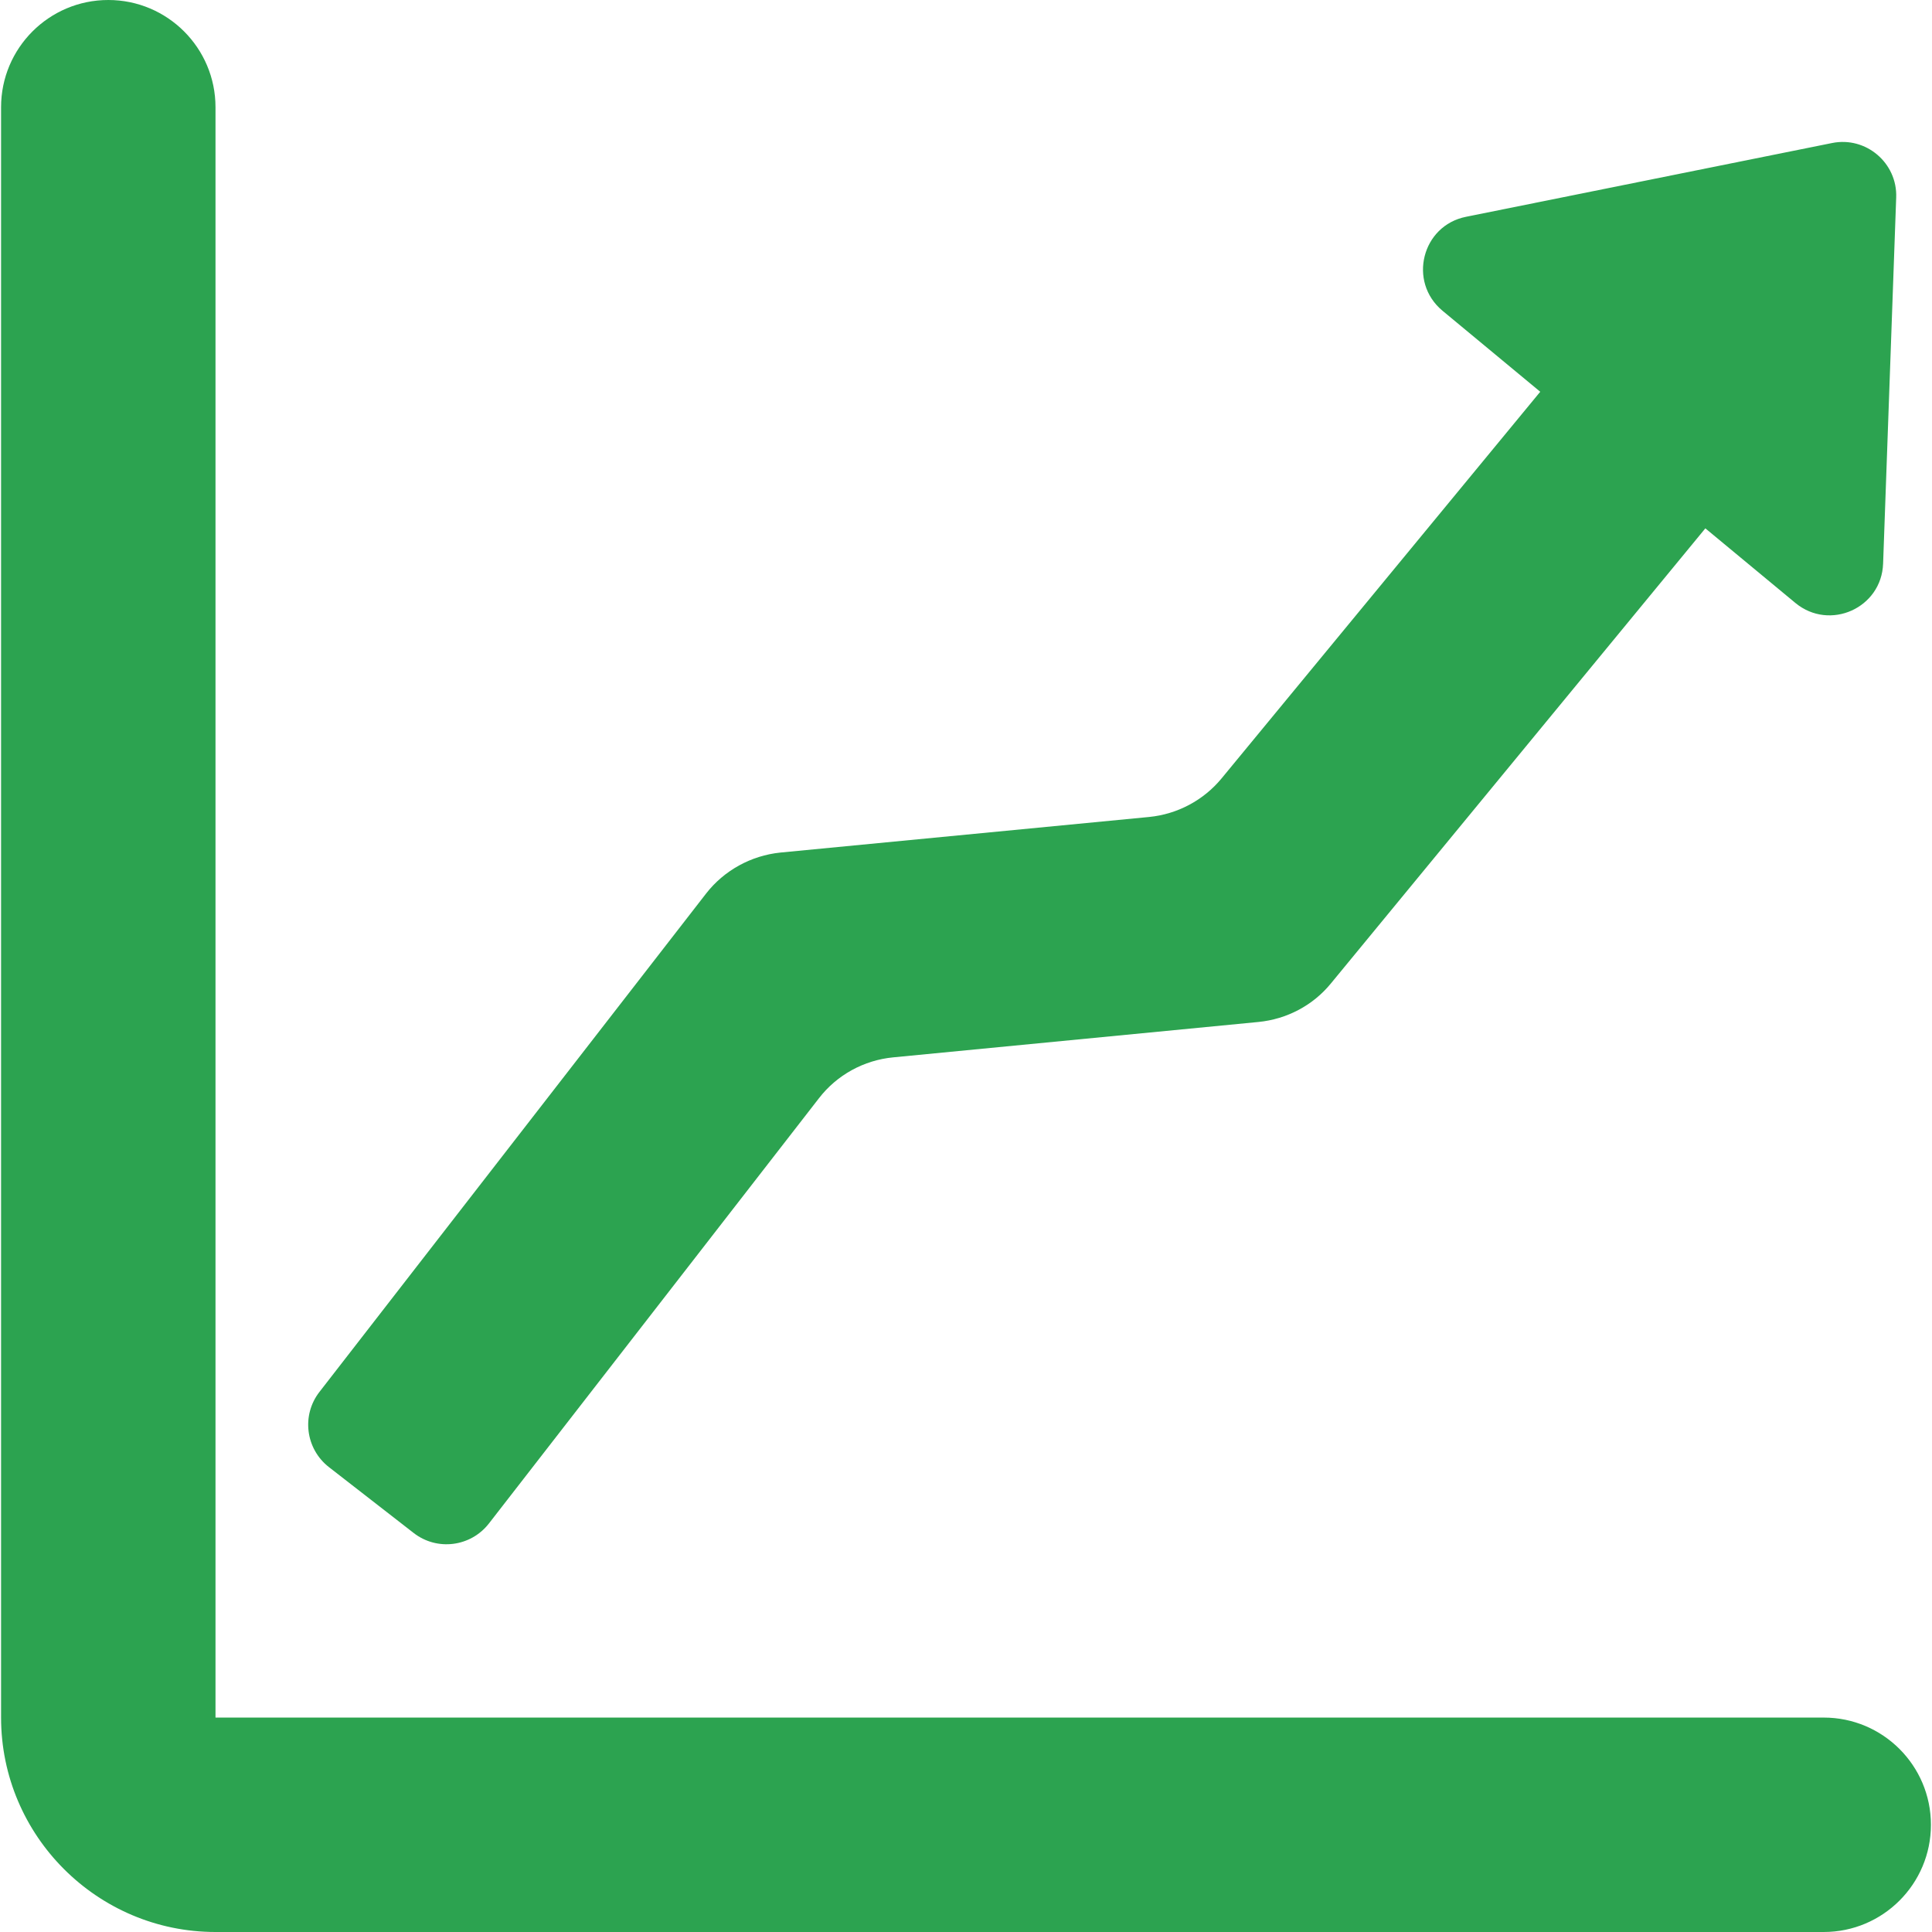<?xml version="1.0" encoding="iso-8859-1"?>
<!-- Generator: Adobe Illustrator 16.0.0, SVG Export Plug-In . SVG Version: 6.00 Build 0)  -->
<!DOCTYPE svg PUBLIC "-//W3C//DTD SVG 1.1//EN" "http://www.w3.org/Graphics/SVG/1.1/DTD/svg11.dtd">
<svg xmlns="http://www.w3.org/2000/svg" xmlns:xlink="http://www.w3.org/1999/xlink" version="1.1" id="Capa_1" x="0px" y="0px" width="512px" height="512px" viewBox="0 0 901 901" style="enable-background:new 0 0 901 901;" xml:space="preserve">
<g>
	<g>
		<path d="M900.5,851c0-27.6-22.4-50-50-50h-750V50c0-27.6-22.4-50-50-50c-27.6,0-50,22.4-50,50v751c0,55.1,44.9,100,100,100h750    C878.1,901,900.5,878.6,900.5,851z" fill="#2ca350"/>
		<path d="M329.3,416.7L149,649.1c-8.5,10.9-6.5,26.601,4.4,35.101l39.5,30.7c10.9,8.5,26.6,6.5,35.1-4.4l153.899-198.3    c8.4-10.9,21-17.8,34.7-19.101l170.3-16.5c13.2-1.3,25.4-7.699,33.801-18l174.6-212.2l42,34.8c16,13.2,40.2,2.4,40.9-18.4    l6.1-170.7c0.6-16.1-14.1-28.6-29.9-25.4L683.7,101.1c-20.601,4.1-27.2,30.3-11,43.8l45.6,37.8L569.7,363    c-8.4,10.2-20.601,16.7-33.801,18l-172,16.6C350.3,399,337.7,405.9,329.3,416.7z" fill="#2ca350"/>
	</g>
</g>
<g>
</g>
<g>
</g>
<g>
</g>
<g>
</g>
<g>
</g>
<g>
</g>
<g>
</g>
<g>
</g>
<g>
</g>
<g>
</g>
<g>
</g>
<g>
</g>
<g>
</g>
<g>
</g>
<g>
</g>
</svg>
